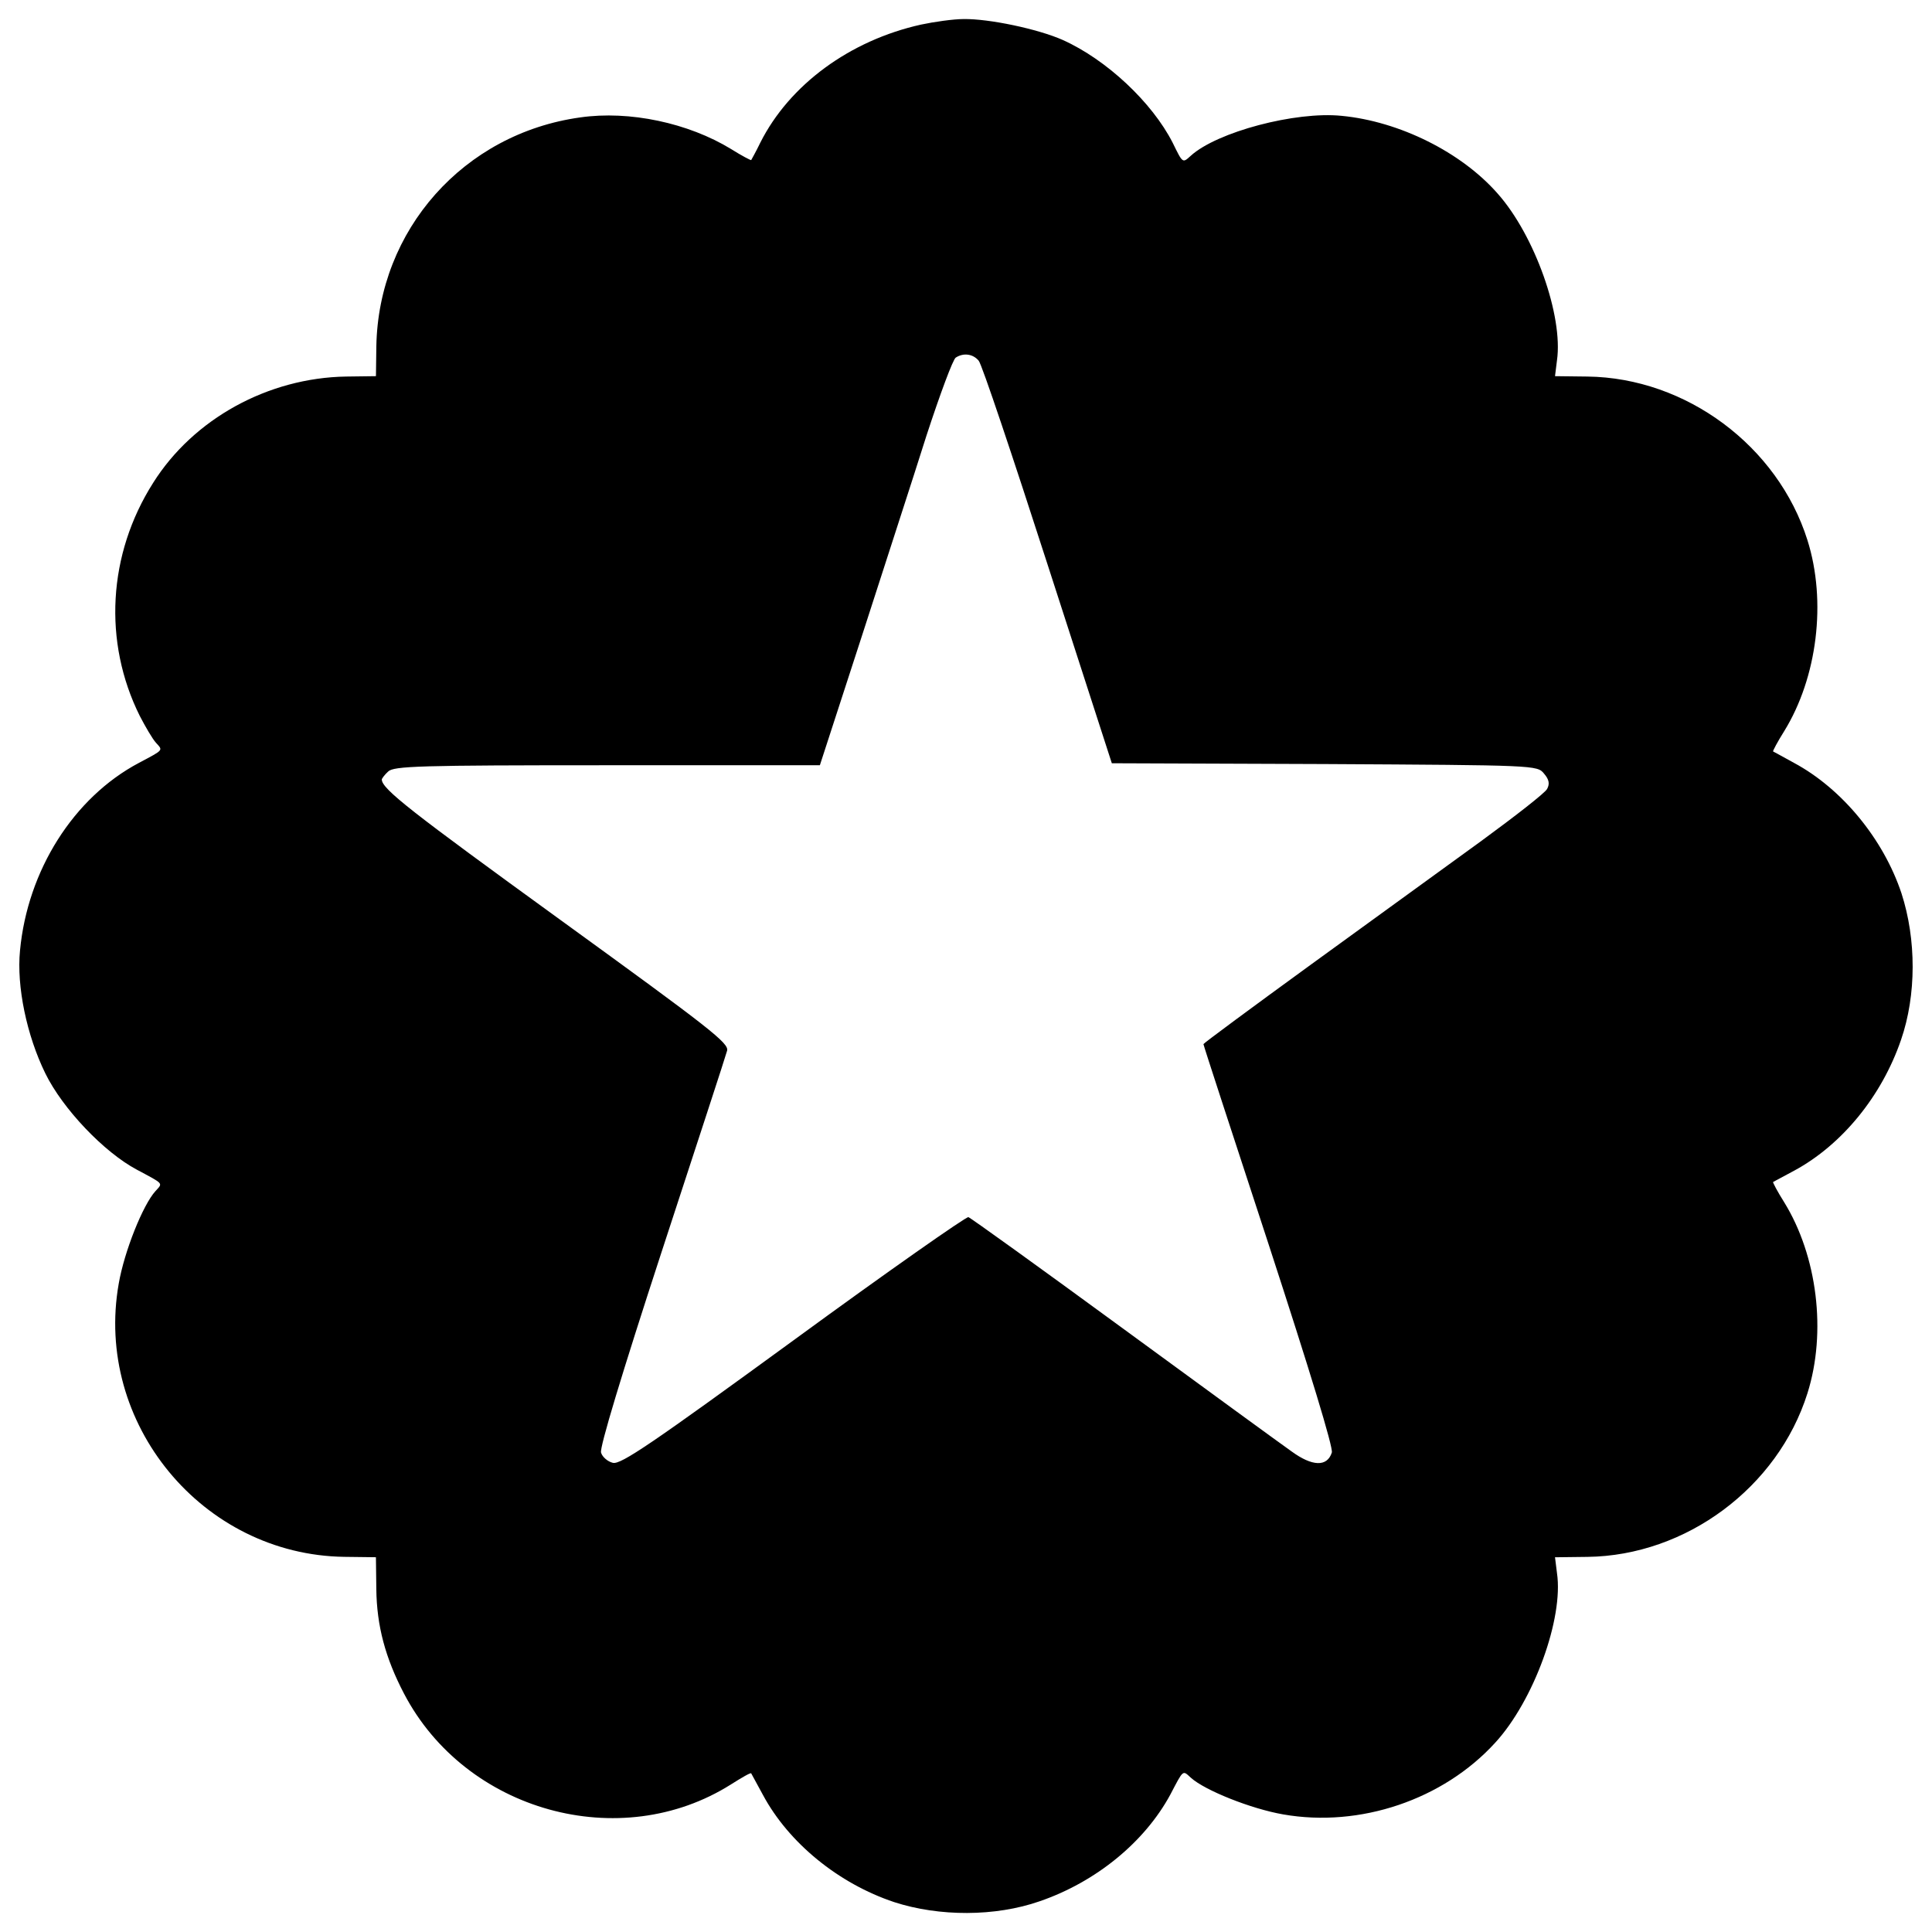 <?xml version="1.0" encoding="utf-8"?>
<!-- Svg Vector Icons : http://www.onlinewebfonts.com/icon -->
<!DOCTYPE svg PUBLIC "-//W3C//DTD SVG 1.1//EN" "http://www.w3.org/Graphics/SVG/1.1/DTD/svg11.dtd">
<svg version="1.1" xmlns="http://www.w3.org/2000/svg" xmlns:xlink="http://www.w3.org/1999/xlink" x="0px" y="0px" viewBox="0 0 1000 1000" enable-background="new 0 0 1000 1000" xml:space="preserve">
<g><g transform="translate(0,511) scale(0.1,-0.1)"><path d="M4767.3,4982.7c-368-81.8-680.8-310.8-832.1-611.3c-22.5-47-45-85.9-47-90c-2-2-49.1,22.5-104.3,57.2c-220.8,134.9-525.5,200.4-781,163.6c-603.1-83.8-1044.8-582.7-1055-1185.9l-2-153.3l-153.3-2c-404.8-6.1-791.3-218.8-999.8-550c-235.1-370.1-259.7-824-69.5-1206.3c28.6-55.2,65.4-118.6,83.8-139c36.8-40.9,42.9-34.8-87.9-104.3C379.6,981.5,142.5,603.2,103.6,190.2C85.2,4.2,138.4-249.4,234.5-445.6c90-184,304.6-408.9,474.3-498.9c141.1-75.7,134.9-67.5,96.1-110.4c-65.4-71.6-161.5-312.8-190.2-478.4C486-2257.2,1048.2-2938,1782.2-2948.2l163.6-2l2-163.6c2.1-192.2,47-357.8,143.1-541.8c319-611.3,1120.4-832.1,1692.9-470.3c55.2,34.8,100.2,61.3,104.3,57.2c2-4.1,28.6-53.2,61.3-112.5c132.9-247.4,390.5-458,678.8-554.1c233.1-75.7,523.4-75.7,752.4,4.1c292.4,100.2,543.9,306.7,676.8,552c69.5,132.9,63.4,126.7,106.3,87.9c71.6-65.4,312.8-161.5,478.4-190.1c396.6-69.5,828.1,75.6,1097.9,372.1c198.3,216.7,353.7,642,318.9,877.1l-10.2,81.8l167.7,2c511.1,6.2,985.5,359.9,1138.8,846.5c100.2,316.9,51.1,711.5-120.6,989.6c-34.8,55.2-59.3,102.2-57.2,104.3c4.1,2,53.1,28.6,110.4,59.3c245.4,132.9,451.9,384.4,552,676.8c79.7,231,79.7,519.3,2.1,758.5c-94.1,282.1-308.8,541.8-556.1,674.7c-55.2,30.7-104.3,57.2-108.4,59.3c-2.1,2.1,22.5,49.1,57.2,104.3c171.8,278.1,220.8,672.7,120.6,989.6c-153.3,486.6-627.7,840.3-1138.8,846.5l-167.7,2l10.2,81.8c32.7,229-114.5,646.1-306.7,862.8c-188.1,214.7-509.1,374.2-807.6,402.8c-239.2,24.5-646.1-83.8-781-206.5c-42.9-38.8-40.9-40.9-94,67.5c-106.3,208.5-341.4,429.4-568.4,531.6c-128.8,57.2-382.3,110.4-513.2,108.4C4935,5011.4,4834.8,4997.1,4767.3,4982.7z M5065.8,3242.8c16.3-18.4,175.8-494.8,357.8-1059.1l331.2-1024.3l1102-4.1c1089.8-6.1,1100-6.1,1134.7-49.1c26.6-30.7,30.7-53.2,16.4-79.7c-10.2-20.4-165.6-141.1-341.5-269.9c-177.9-128.8-574.5-417.1-879.2-637.9c-306.7-222.9-558.2-408.9-558.2-413c0-6.1,153.3-474.3,339.4-1042.7c210.6-646.1,333.3-1046.8,325.1-1071.4c-24.5-75.7-102.2-71.6-208.6,6.1c-55.2,38.9-447.8,325.1-875.1,637.9c-427.3,312.8-785.1,570.4-797.4,574.5c-10.2,4.1-419.1-282.1-905.7-637.9c-732-533.6-893.5-644-934.4-633.8c-26.6,6.1-55.2,30.7-61.3,53.2c-8.2,24.5,108.4,411,312.8,1036.6c179.9,550,333.3,1018.2,339.4,1042.7c12.3,38.8-85.9,114.5-866.9,680.8c-766.7,556.1-920.1,674.7-920.1,723.8c0,4.1,14.3,24.5,32.7,40.9c28.6,28.6,159.5,32.7,1132.7,32.7h1102l214.7,660.4c116.5,361.9,269.9,832.2,337.4,1046.8c69.5,212.6,137,394.6,151.3,402.8C4988.1,3285.7,5037.2,3277.6,5065.8,3242.8z"/></g></g>
</svg>